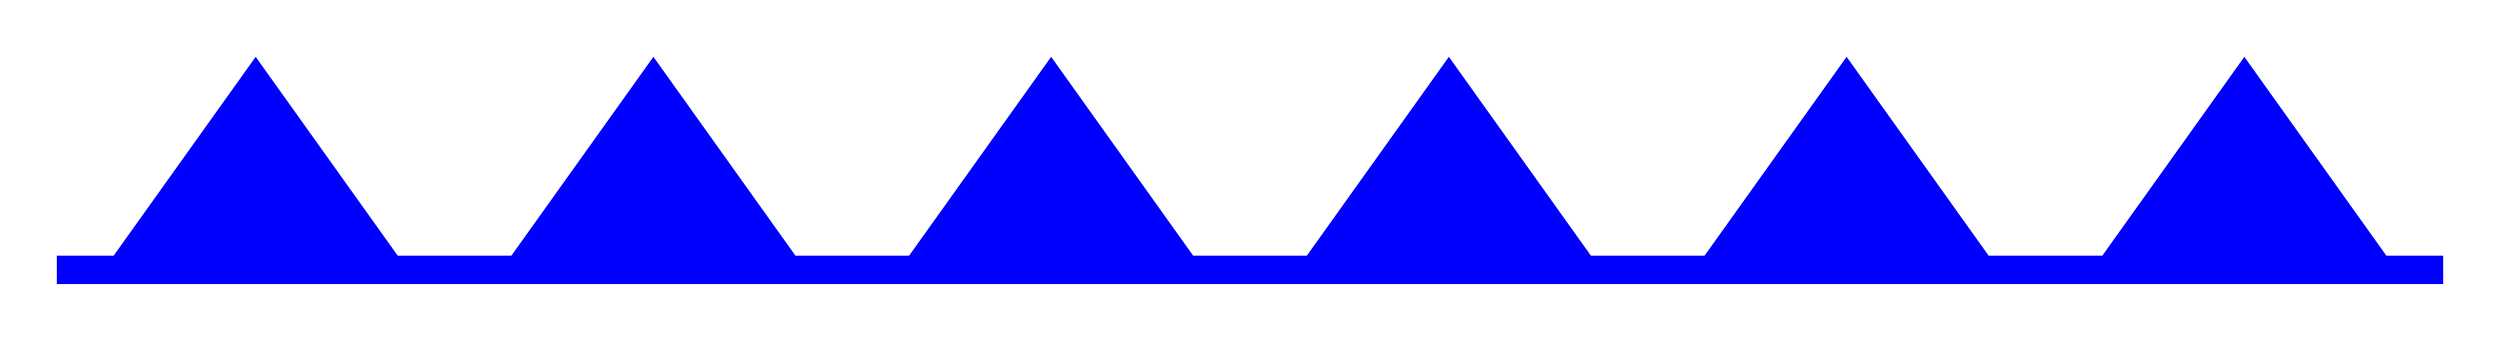 <?xml version="1.0" encoding="UTF-8" standalone="no"?>
<!DOCTYPE svg PUBLIC "-//W3C//DTD SVG 1.1//EN" "http://www.w3.org/Graphics/SVG/1.1/DTD/svg11.dtd">
<svg xmlns="http://www.w3.org/2000/svg" version="1.1" width="440" height="60" viewBox="0 0 440 60">
<desc>Cold front – symbol</desc>
	<path style="fill:blue; stroke:none; stroke-width:0;" d="M10,45 h10 l25,-35 l25,35 h20 l25,-35 l25,35 h20 l25,-35 l25,35 h20 l25,-35 l25,35 h20 l25,-35 l25,35 h20 l25,-35 l25,35 h10 v5 h-420 z"/>
</svg>

